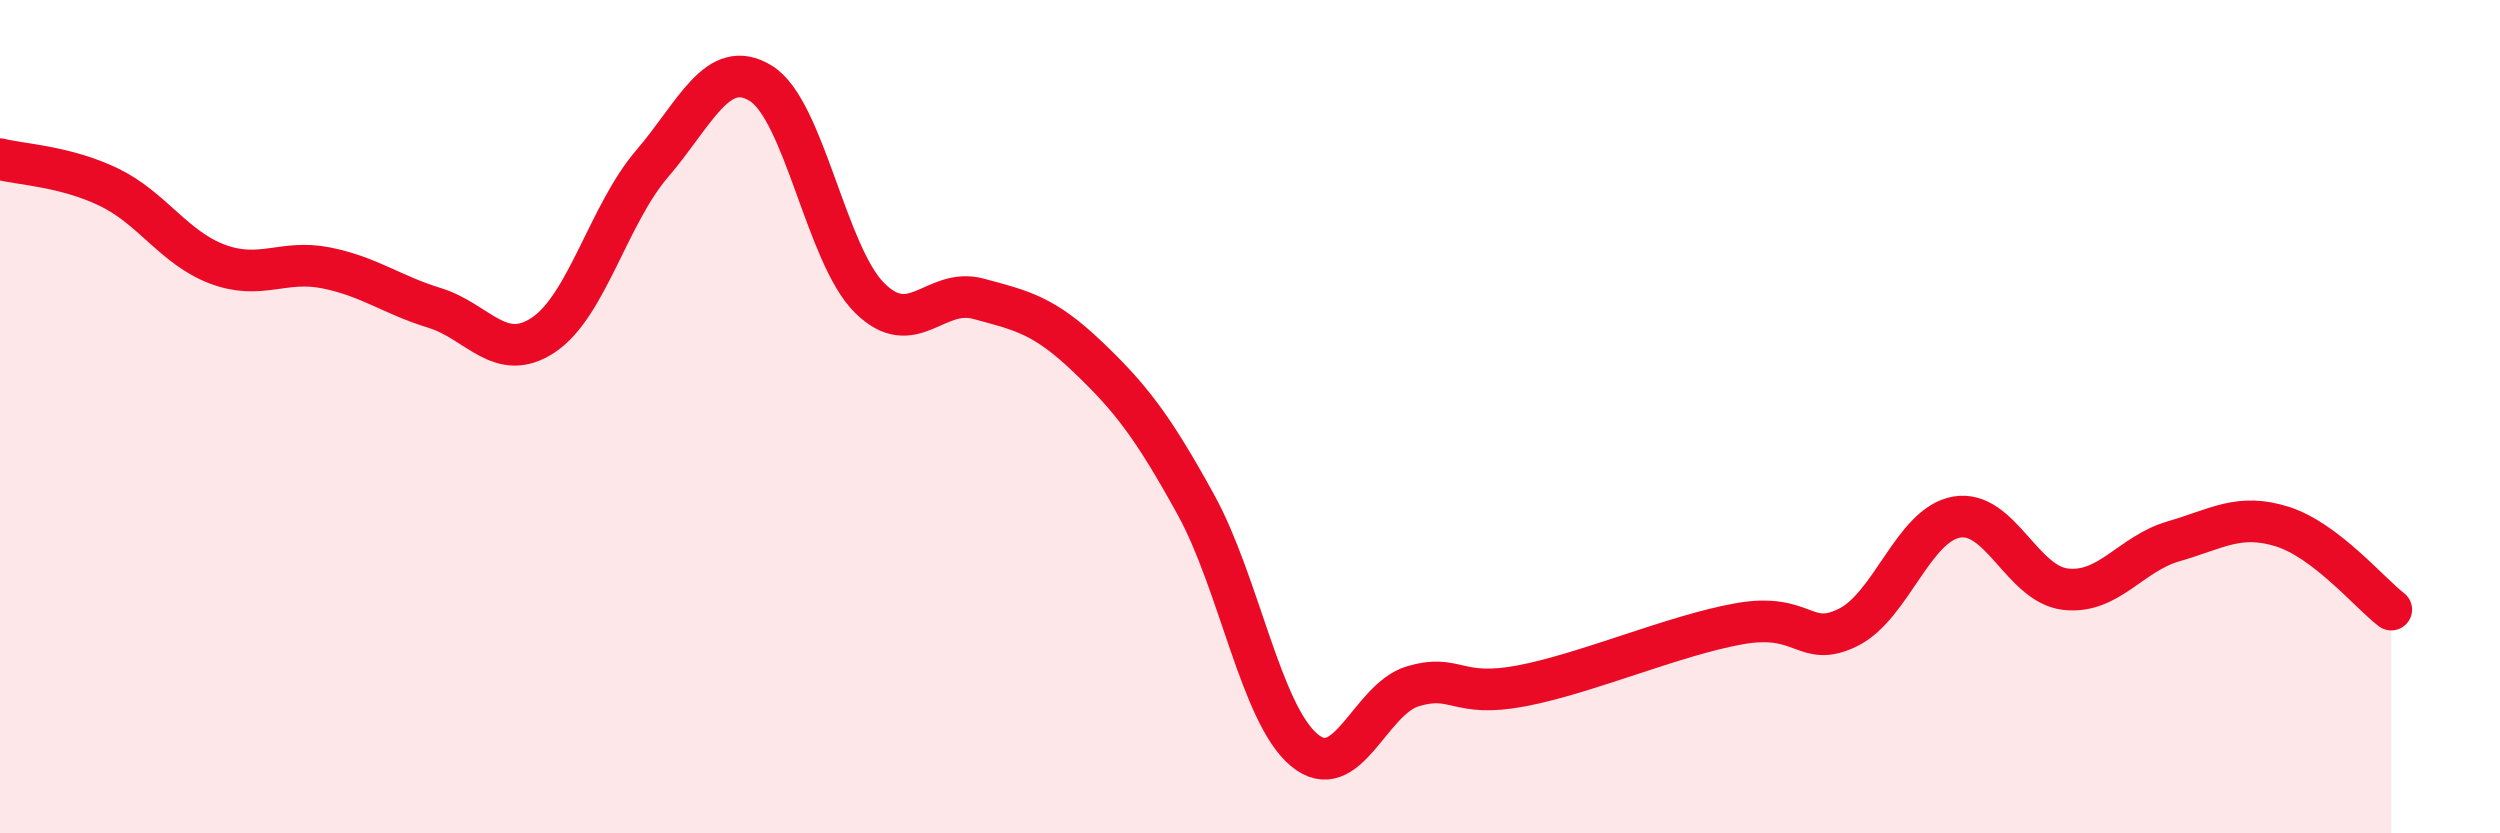 
    <svg width="60" height="20" viewBox="0 0 60 20" xmlns="http://www.w3.org/2000/svg">
      <path
        d="M 0,3.82 C 0.52,3.95 1.57,3.99 2.61,4.49 C 3.65,4.99 4.18,5.95 5.22,6.34 C 6.26,6.73 6.79,6.22 7.83,6.43 C 8.87,6.64 9.39,7.07 10.43,7.39 C 11.47,7.71 12,8.73 13.04,8.04 C 14.08,7.35 14.61,5.14 15.65,3.93 C 16.69,2.72 17.22,1.36 18.26,2 C 19.3,2.64 19.83,6.12 20.87,7.15 C 21.91,8.18 22.44,6.89 23.48,7.17 C 24.52,7.45 25.05,7.56 26.09,8.55 C 27.13,9.54 27.66,10.22 28.7,12.11 C 29.74,14 30.26,17.13 31.3,18 C 32.34,18.87 32.87,16.78 33.91,16.47 C 34.95,16.16 34.95,16.76 36.52,16.46 C 38.09,16.16 40.17,15.25 41.74,14.97 C 43.31,14.69 43.31,15.57 44.35,15.06 C 45.39,14.55 45.92,12.59 46.96,12.41 C 48,12.23 48.53,14.02 49.57,14.14 C 50.61,14.26 51.13,13.29 52.17,12.99 C 53.21,12.69 53.74,12.31 54.78,12.64 C 55.82,12.97 56.87,14.23 57.39,14.63L57.39 20L0 20Z"
        fill="#EB0A25"
        opacity="0.1"
        stroke-linecap="round"
        stroke-linejoin="round"
      />
      <path
        d="M 0,3.82 C 0.52,3.95 1.57,3.99 2.61,4.49 C 3.65,4.99 4.18,5.95 5.22,6.34 C 6.26,6.73 6.79,6.22 7.83,6.43 C 8.87,6.64 9.39,7.07 10.43,7.39 C 11.47,7.71 12,8.73 13.04,8.04 C 14.08,7.35 14.61,5.14 15.65,3.93 C 16.69,2.72 17.22,1.36 18.26,2 C 19.3,2.64 19.83,6.12 20.87,7.15 C 21.91,8.18 22.44,6.89 23.48,7.17 C 24.52,7.45 25.05,7.56 26.09,8.55 C 27.13,9.54 27.66,10.22 28.7,12.11 C 29.74,14 30.26,17.13 31.3,18 C 32.34,18.87 32.87,16.78 33.91,16.47 C 34.95,16.16 34.95,16.76 36.52,16.46 C 38.09,16.16 40.17,15.25 41.74,14.97 C 43.31,14.69 43.31,15.57 44.35,15.06 C 45.39,14.55 45.92,12.59 46.96,12.41 C 48,12.23 48.53,14.02 49.57,14.14 C 50.61,14.26 51.13,13.29 52.17,12.99 C 53.21,12.69 53.74,12.31 54.78,12.64 C 55.82,12.97 56.87,14.23 57.39,14.63"
        stroke="#EB0A25"
        stroke-width="1"
        fill="none"
        stroke-linecap="round"
        stroke-linejoin="round"
      />
    </svg>
  